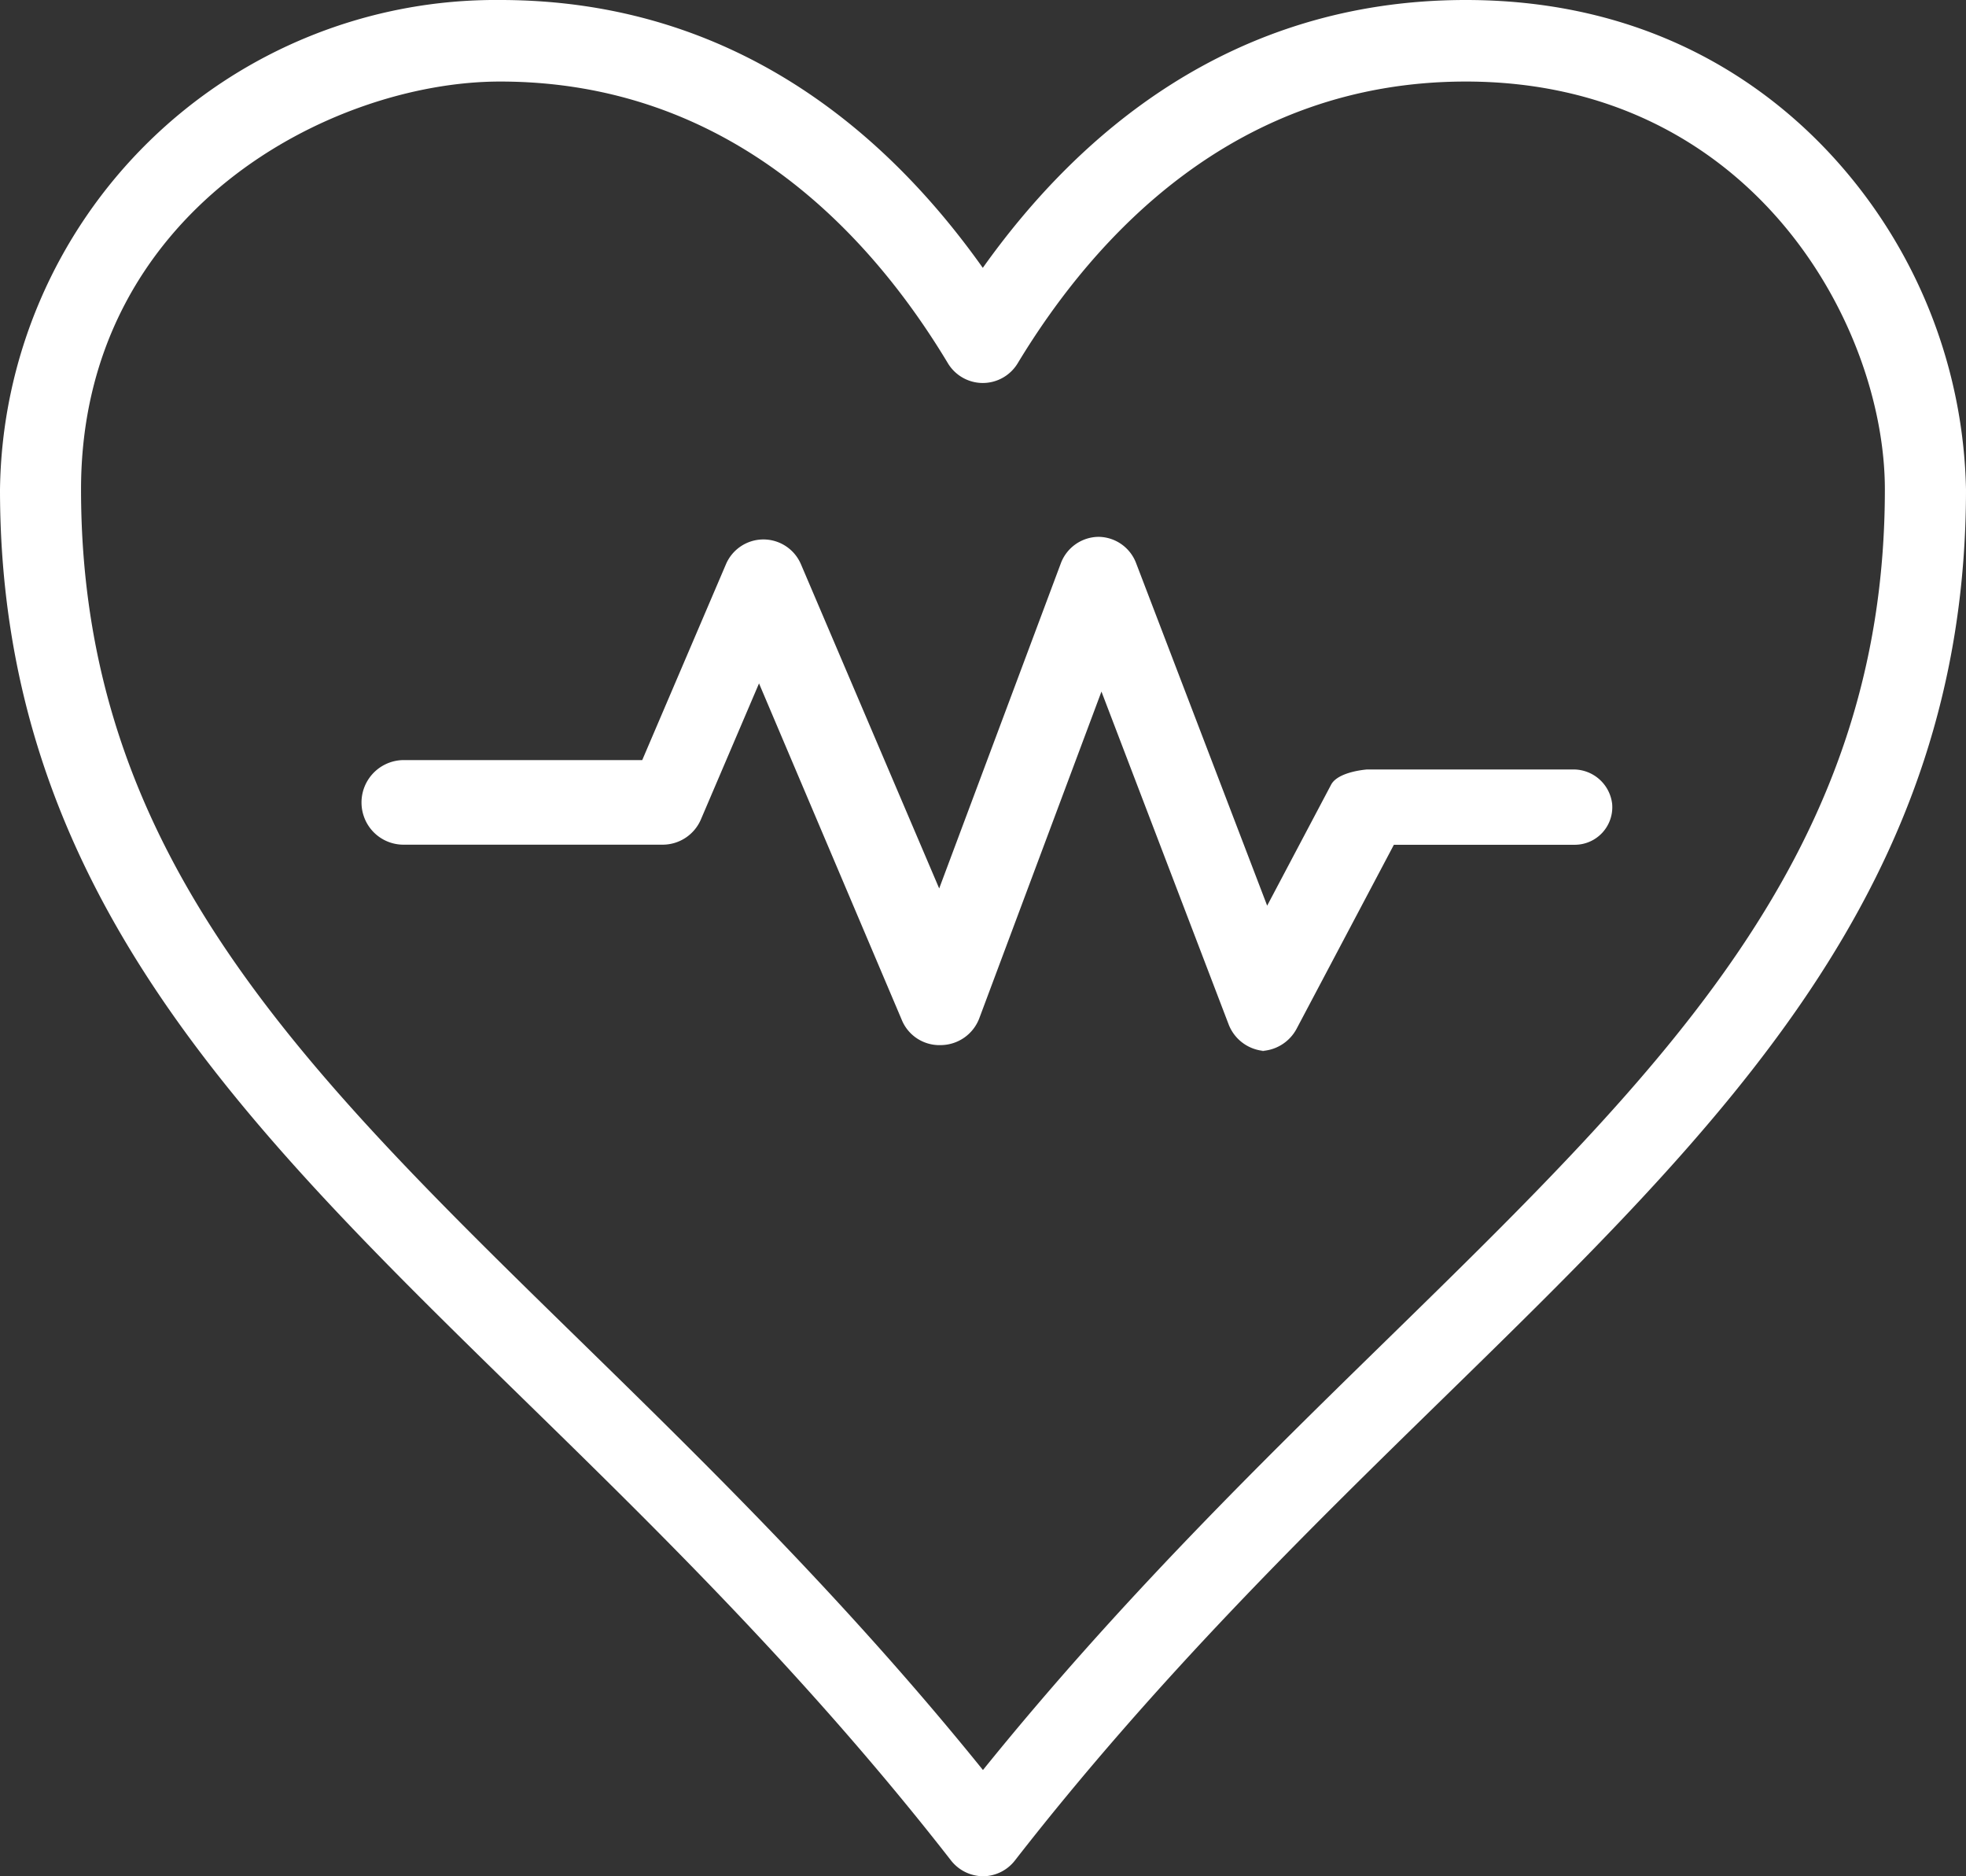 <svg xmlns="http://www.w3.org/2000/svg" viewBox="0 0 399.82 381.48"><rect x="0" y="0" width="399.82" height="381.48" fill="#333333" stroke="none"/><defs><style>.cls-1{fill:#fff;}</style></defs><g id="Layer_2" data-name="Layer 2"><g id="Healthcare_and_Medicine_Logo" data-name="Healthcare and Medicine Logo"><path class="cls-1" d="M200,381.48a8.36,8.36,0,0,1-6.58-3.19c-28.88-37.08-59.84-67.33-87.16-94C49.23,228.57,0,180.46,0,99.53A100.83,100.83,0,0,1,101.7,0c48,0,79.07,27.53,98.17,54.46C219,27.55,250.25,0,298.1,0c38.69,0,62.82,18.29,76.21,33.62a103.35,103.35,0,0,1,25.51,65.89c0,81-49.26,129.06-106.31,184.79-27.32,26.68-58.26,56.91-87.13,94A8.29,8.29,0,0,1,200,381.48ZM101.7,16.58c-34.36,0-85.22,26.35-85.22,82.93,0,74,44.69,117.61,101.28,172.88,25.66,25.07,54.51,53.26,82.14,87.49,27.62-34.21,56.44-62.37,82.1-87.44,56.6-55.3,101.32-99,101.32-172.93,0-33.44-27.09-82.93-85.22-82.93-46.73,0-75.35,31.17-91.14,57.29a8.3,8.3,0,0,1-7.09,4h0a8.3,8.3,0,0,1-7.09-4C177.09,47.75,148.53,16.58,101.7,16.58Z"/><path class="cls-1" d="M256.15,213.69h1.1a8.47,8.47,0,0,1-7.39-5.42L224,140.61,199.17,207a8.44,8.44,0,0,1-7.81,5.49,8.27,8.27,0,0,1-8-5.2l-29-68.34-11.79,27.59a8.47,8.47,0,0,1-7.81,5.2H82.15A8.53,8.53,0,0,1,74,166a8.62,8.62,0,0,1,8.12-11.46h48.49l17-39.76a8.29,8.29,0,0,1,7.65-5.1h0a8.3,8.3,0,0,1,7.65,5.1L191,180.64l24.74-66.11a8.28,8.28,0,0,1,7.65-5.38h0a8.26,8.26,0,0,1,7.65,5.33l26.66,69.66,13-24.59c1.43-2.71,7.32-3.1,7.32-3.1h41.84a7.91,7.91,0,0,1,8,7,7.64,7.64,0,0,1-7.61,8.31H283.47l-19.78,37.4A8.53,8.53,0,0,1,256.15,213.69Z"/></g></g></svg>
